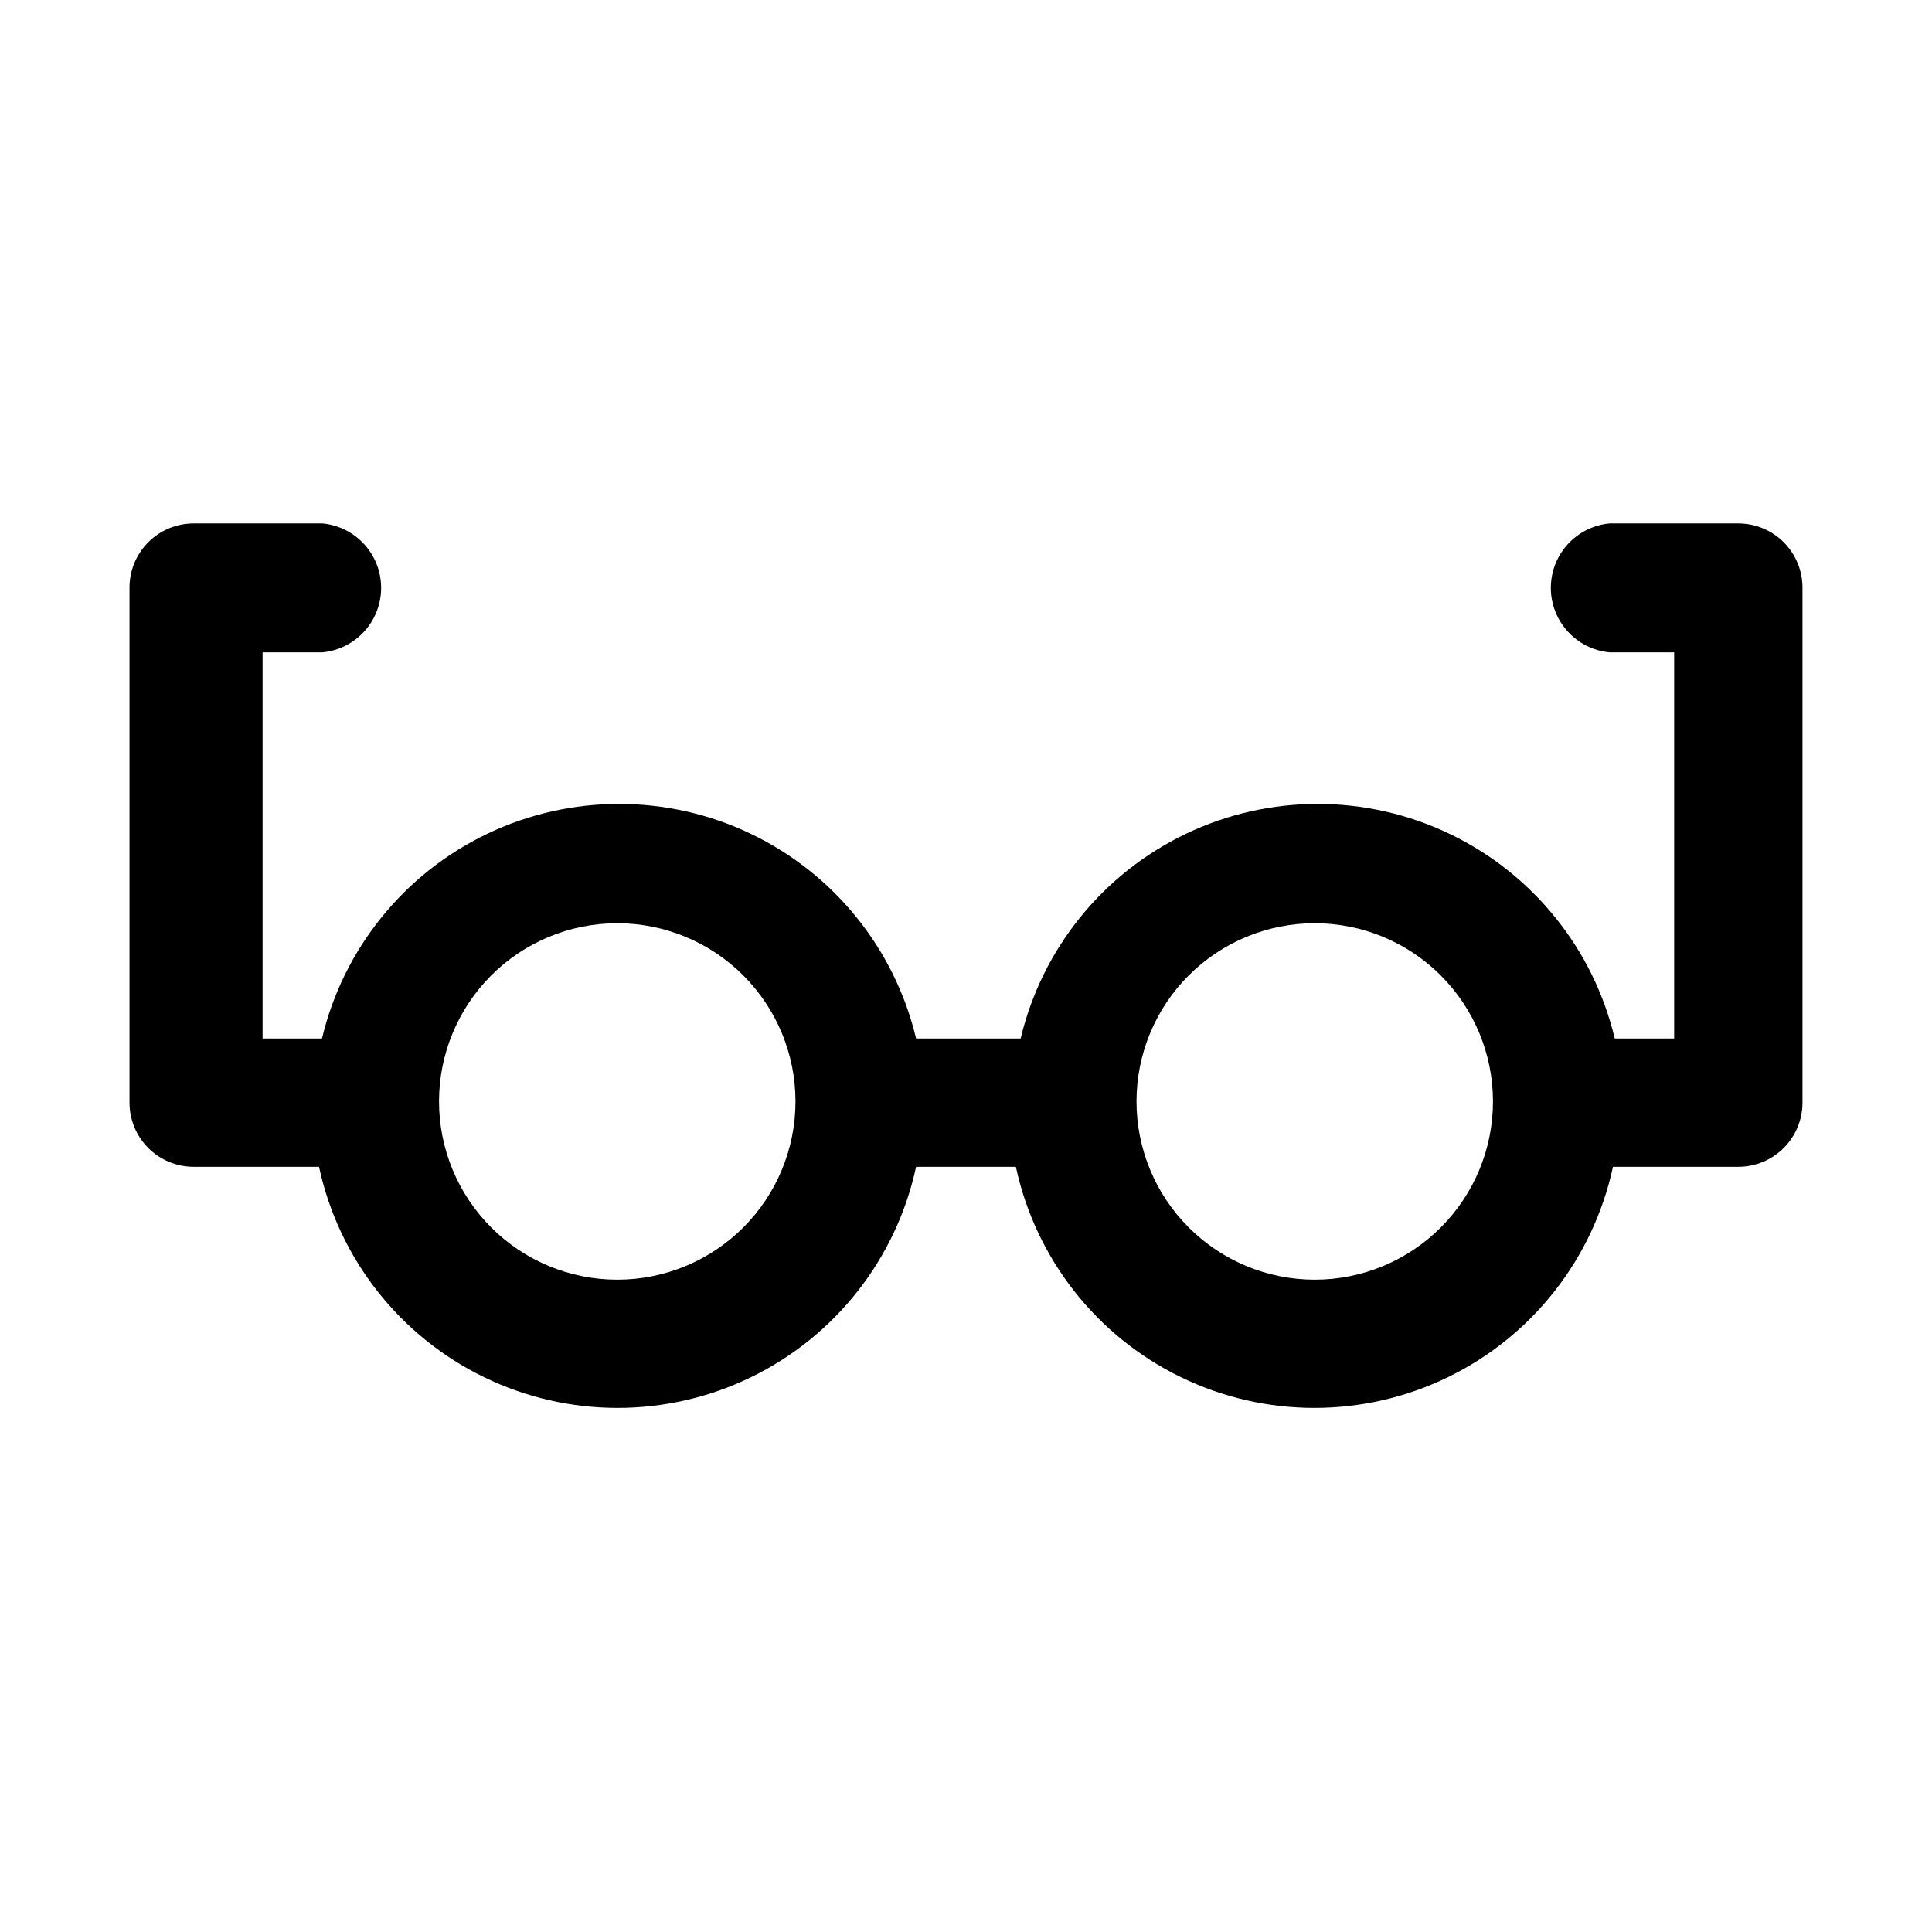 <?xml version="1.0" encoding="UTF-8"?>
<!-- Uploaded to: SVG Repo, www.svgrepo.com, Generator: SVG Repo Mixer Tools -->
<svg fill="#000000" width="800px" height="800px" version="1.1" viewBox="144 144 512 512" xmlns="http://www.w3.org/2000/svg">
 <path d="m604.67 282.71h-34.164c-5.715 0.547-10.777 3.918-13.488 8.98-2.711 5.059-2.711 11.141 0 16.203 2.711 5.059 7.773 8.43 13.488 8.98h17.16v102.34h-15.746c-5.664-23.781-21.777-43.727-43.84-54.266-22.059-10.535-47.699-10.535-69.758 0-22.059 10.539-38.176 30.484-43.84 54.266h-27.711c-5.668-23.781-21.781-43.727-43.84-54.266-22.059-10.535-47.699-10.535-69.762 0-22.059 10.539-38.172 30.484-43.84 54.266h-15.742v-102.34h15.902c5.715-0.551 10.773-3.922 13.484-8.98 2.711-5.062 2.711-11.145 0-16.203-2.711-5.062-7.769-8.434-13.484-8.98h-34.168c-4.535 0-8.883 1.812-12.078 5.035-3.191 3.223-4.965 7.586-4.922 12.125v136.34c0 4.508 1.789 8.832 4.977 12.023 3.191 3.188 7.516 4.981 12.023 4.981h33.223c5.231 24.305 21.344 44.859 43.699 55.738 22.355 10.883 48.473 10.883 70.828 0 22.355-10.879 38.469-31.434 43.699-55.738h26.449c5.231 24.305 21.344 44.859 43.699 55.738 22.355 10.883 48.473 10.883 70.828 0 22.359-10.879 38.473-31.434 43.703-55.738h33.219c4.508 0 8.832-1.793 12.023-4.981 3.188-3.191 4.981-7.516 4.981-12.023v-136.34c0.039-4.539-1.73-8.902-4.926-12.125-3.191-3.223-7.543-5.035-12.078-5.035zm-297.09 200.42c-12.527 0-24.543-4.977-33.398-13.836-8.859-8.859-13.836-20.871-13.836-33.398 0-12.527 4.977-24.539 13.836-33.398 8.855-8.855 20.871-13.832 33.398-13.832 12.527 0 24.539 4.977 33.398 13.832 8.855 8.859 13.832 20.871 13.832 33.398 0 12.527-4.977 24.539-13.832 33.398-8.859 8.859-20.871 13.836-33.398 13.836zm184.84 0c-12.527 0-24.543-4.977-33.398-13.836-8.859-8.859-13.836-20.871-13.836-33.398 0-12.527 4.977-24.539 13.836-33.398 8.855-8.855 20.871-13.832 33.398-13.832 12.523 0 24.539 4.977 33.395 13.832 8.859 8.859 13.836 20.871 13.836 33.398 0 12.527-4.977 24.539-13.836 33.398-8.855 8.859-20.871 13.836-33.395 13.836z"/>
</svg>